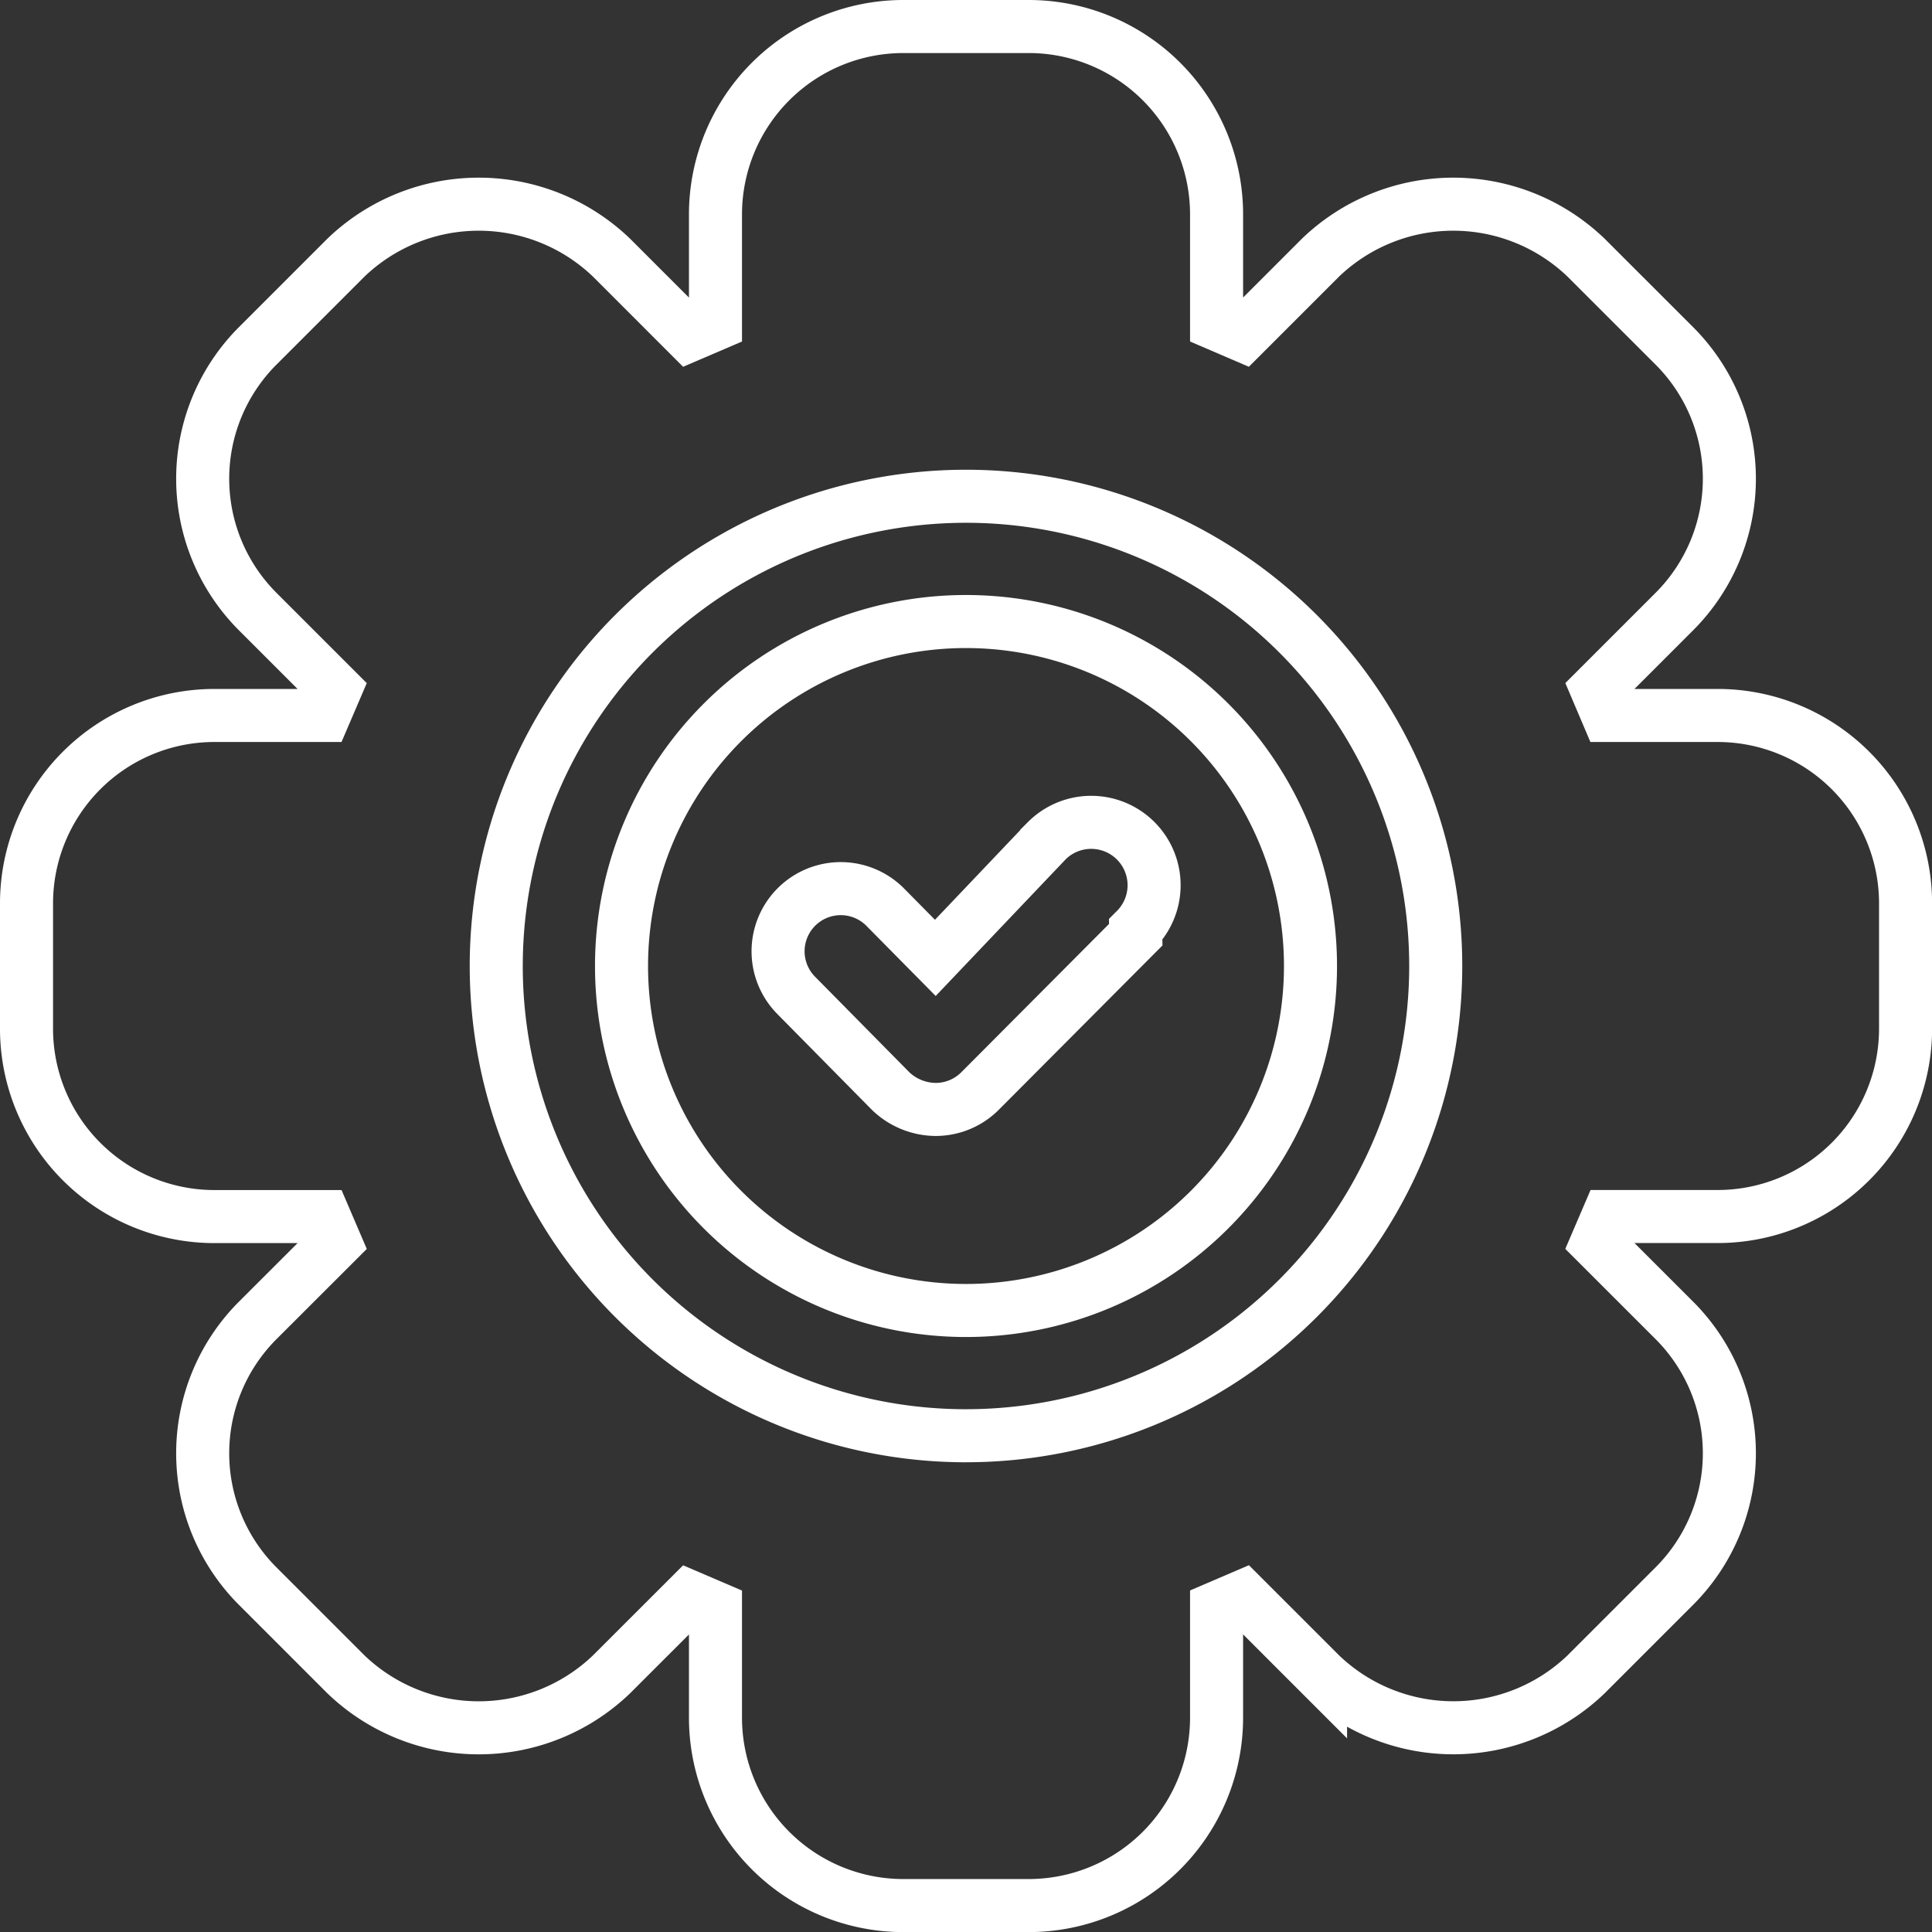 <svg xmlns="http://www.w3.org/2000/svg" width="109.259" height="109.259" viewBox="0 0 109.259 109.259">
  <rect x="0" y="0" width="109.259" height="109.259" fill="#333333" stroke="none"/>
  <g id="setting" transform="translate(1.5 1.5)">
    <path id="Path_57320" data-name="Path 57320" d="M96.633,39.962h-6.2L89.8,38.474l4.392-4.392a10.626,10.626,0,0,0,0-15.018L89.195,14.07a10.838,10.838,0,0,0-15.018,0l-4.392,4.392L68.3,17.824v-6.2A10.626,10.626,0,0,0,57.671,1H50.587A10.626,10.626,0,0,0,39.962,11.626v6.2l-1.488.638L34.082,14.07a10.838,10.838,0,0,0-15.018,0L14.07,19.064a10.626,10.626,0,0,0,0,15.018l4.392,4.392-.638,1.488h-6.2A10.626,10.626,0,0,0,1,50.587v7.084A10.626,10.626,0,0,0,11.626,68.3h6.2l.638,1.488L14.07,74.177a10.626,10.626,0,0,0,0,15.018l4.994,4.994a10.838,10.838,0,0,0,15.018,0L38.474,89.8l1.488.638v6.2a10.626,10.626,0,0,0,10.626,10.626h7.084A10.626,10.626,0,0,0,68.3,96.633v-6.2l1.488-.638,4.392,4.392a10.838,10.838,0,0,0,15.018,0l4.994-4.994a10.626,10.626,0,0,0,0-15.018L89.8,69.785l.638-1.488h6.2a10.626,10.626,0,0,0,10.626-10.626V50.587A10.626,10.626,0,0,0,96.633,39.962Zm-42.5,40.733A26.565,26.565,0,1,1,80.694,54.129,26.565,26.565,0,0,1,54.129,80.694Z" transform="translate(-1 -1)" fill="none" stroke="#fff" stroke-width="3"/>
    <path id="Path_57321" data-name="Path 57321" d="M29.981,10.5A19.481,19.481,0,1,0,49.462,29.981,19.481,19.481,0,0,0,29.981,10.5Zm9.6,17.71L30.76,37.065a3.542,3.542,0,0,1-2.515,1.027,3.719,3.719,0,0,1-2.515-1.027l-5.348-5.419a3.544,3.544,0,1,1,5.03-4.994l2.834,2.869,6.3-6.623a3.556,3.556,0,0,1,5.03,5.03Z" transform="translate(23.149 23.149)" fill="none" stroke="#fff" stroke-width="3"/>
  </g>
</svg>
